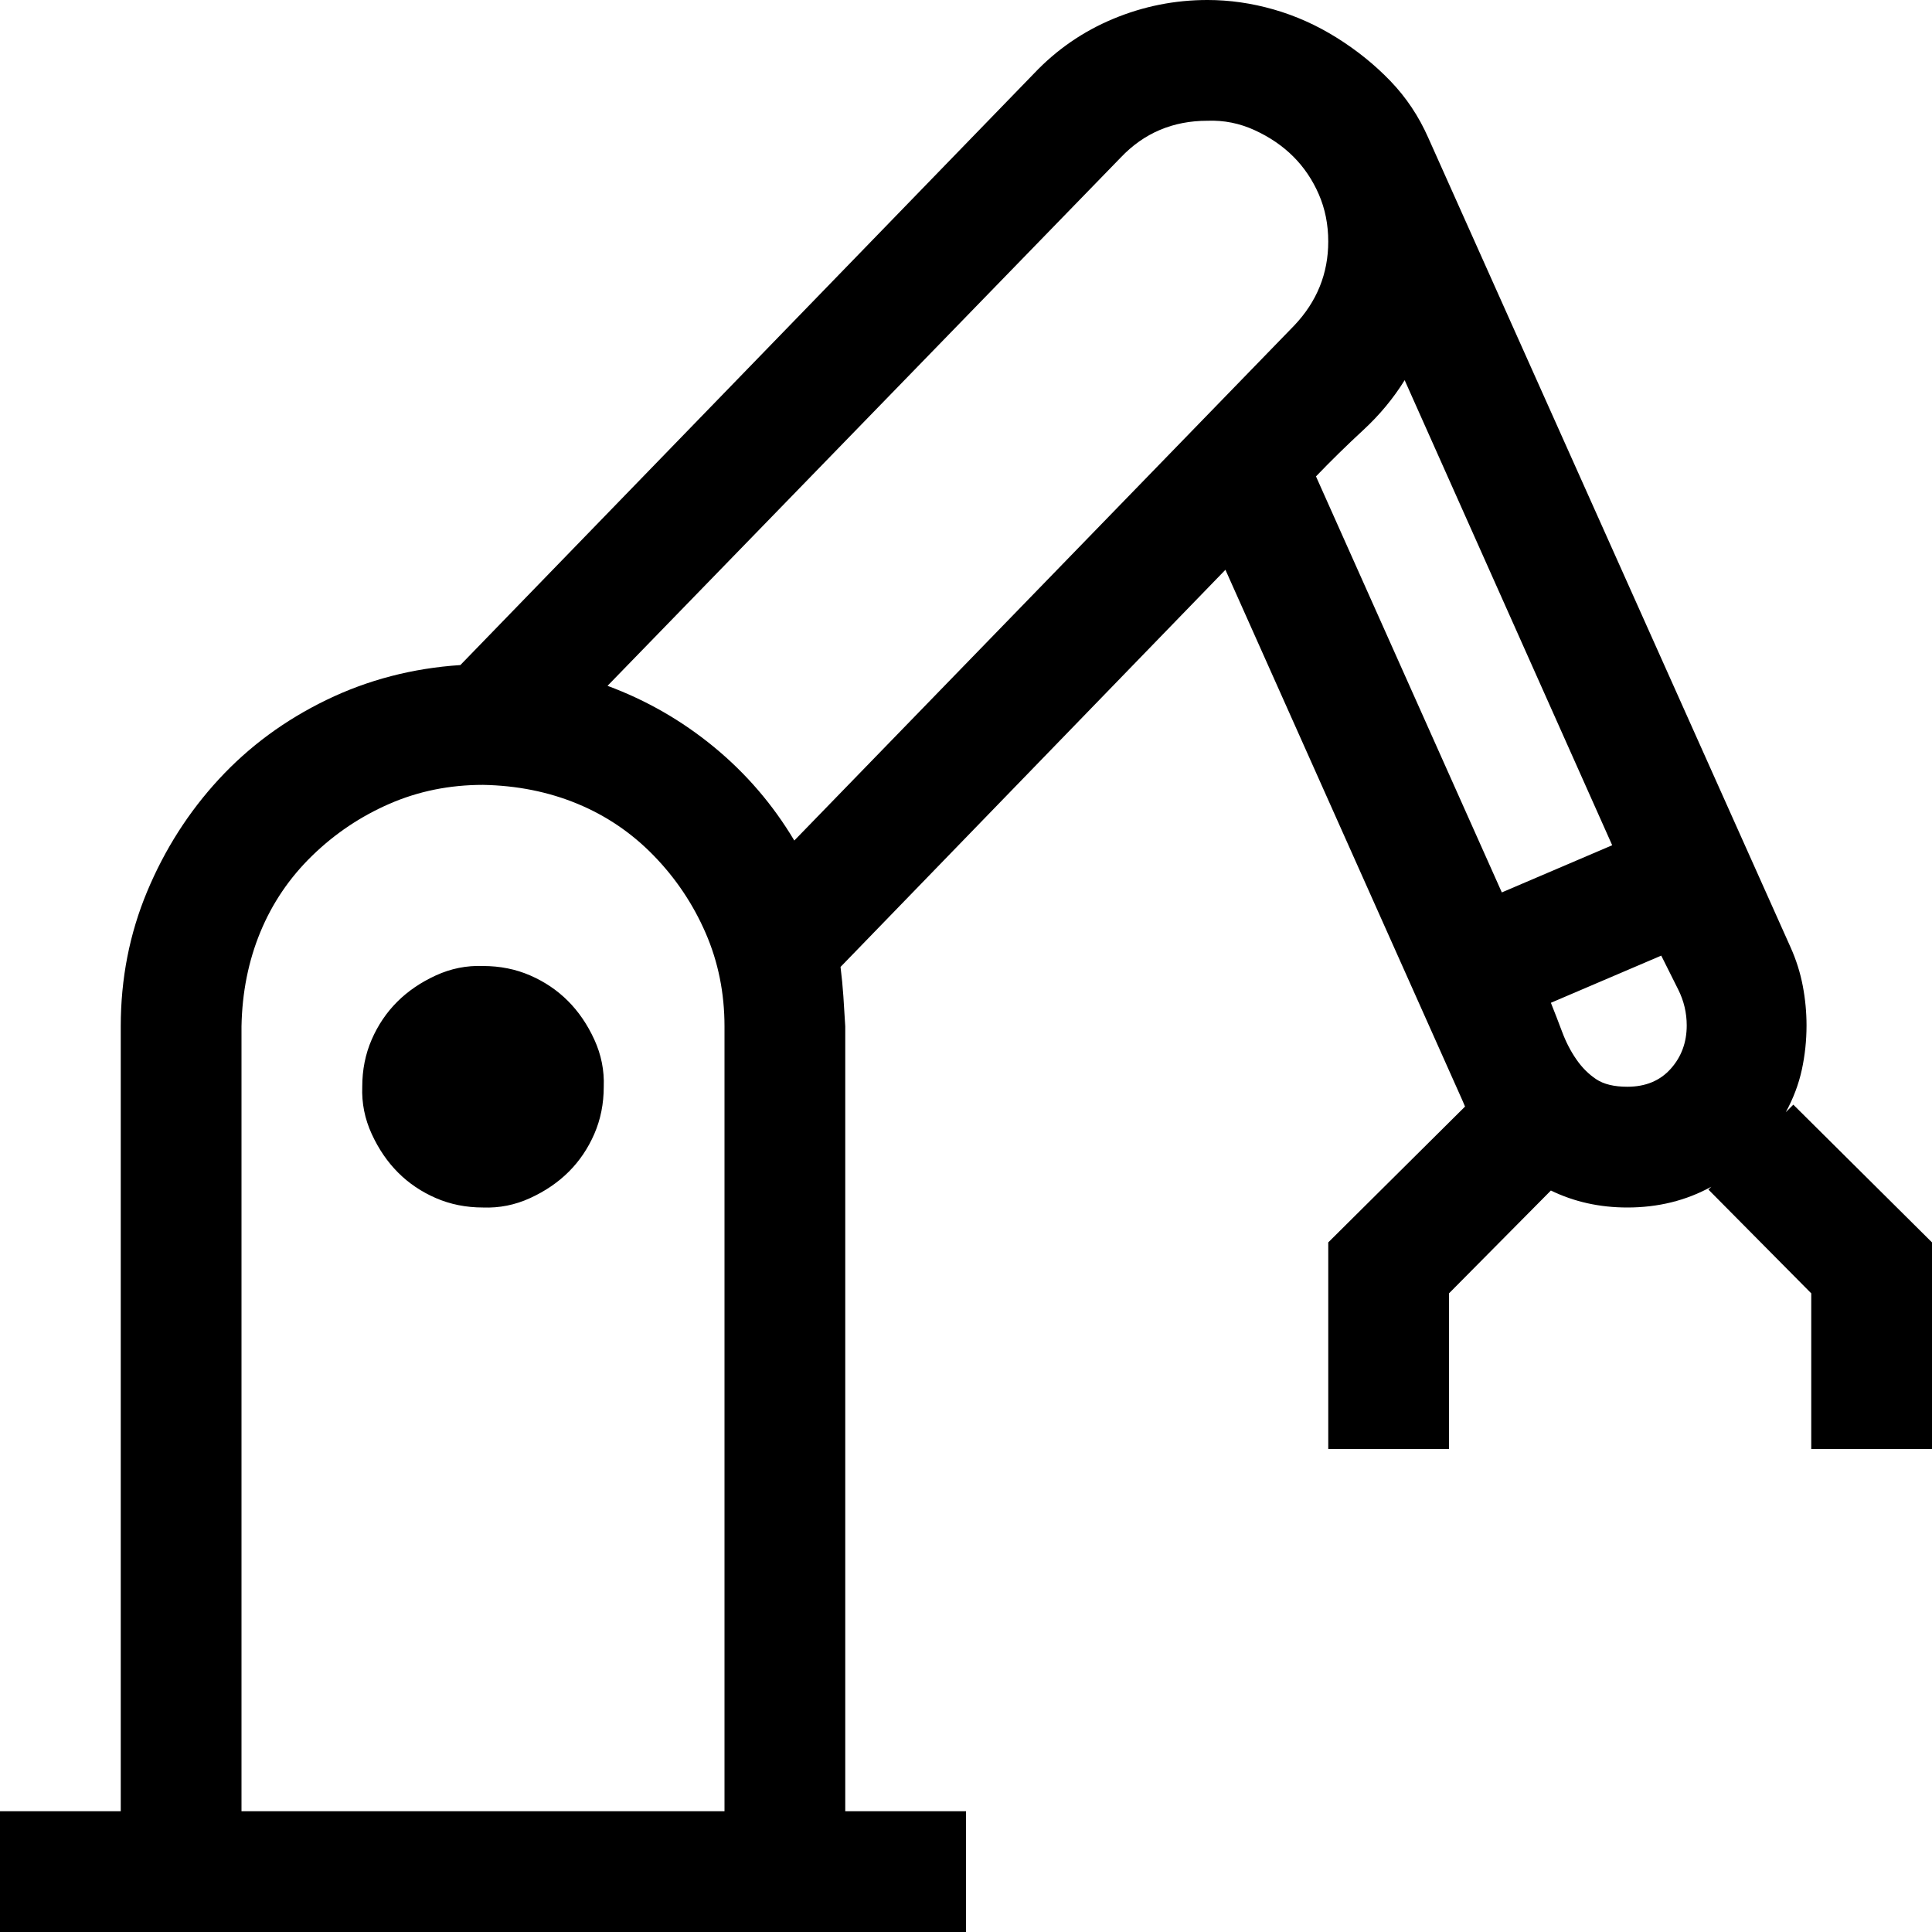 <svg xmlns="http://www.w3.org/2000/svg" viewBox="0 0 2048 2048" width="2048" height="2048">
  <path d="M2048 1317v219h-128v-165l-109-110 3-3q-40 22-89 22-44 0-81-18l-108 109v165h-128v-219l145-144-3-7-251-562-408 421q2 16 3 31t2 32v832h128v128H0v-128h128v-832q0-76 28-143t76-119 114-84 142-37l608-627q36-38 84-58t100-20q35 0 70 10t67 30 57 46 40 60l384 858q9 20 13 41t4 42q0 24-5 47t-17 45l8-8 147 146zM768 1920v-832q0-53-20-99t-55-82-81-55-100-20q-53 0-99 20t-82 55-55 81-20 100v832h512zM644 727q62 23 113 65t85 99l530-546q36-38 36-89 0-27-10-50t-27-40-41-28-50-10q-55 0-92 39L644 727zm845-324q-18 29-44 53t-50 49l197 441 117-50-220-493zm236 749q29 0 46-19t17-46q0-20-9-38t-18-36l-117 50q6 15 12 31t15 29 21 21 33 8zM512 1024q27 0 50 10t40 27 28 41 10 50q0 27-10 50t-27 40-41 28-50 10q-27 0-50-10t-40-27-28-41-10-50q0-27 10-50t27-40 41-28 50-10z" />
</svg>